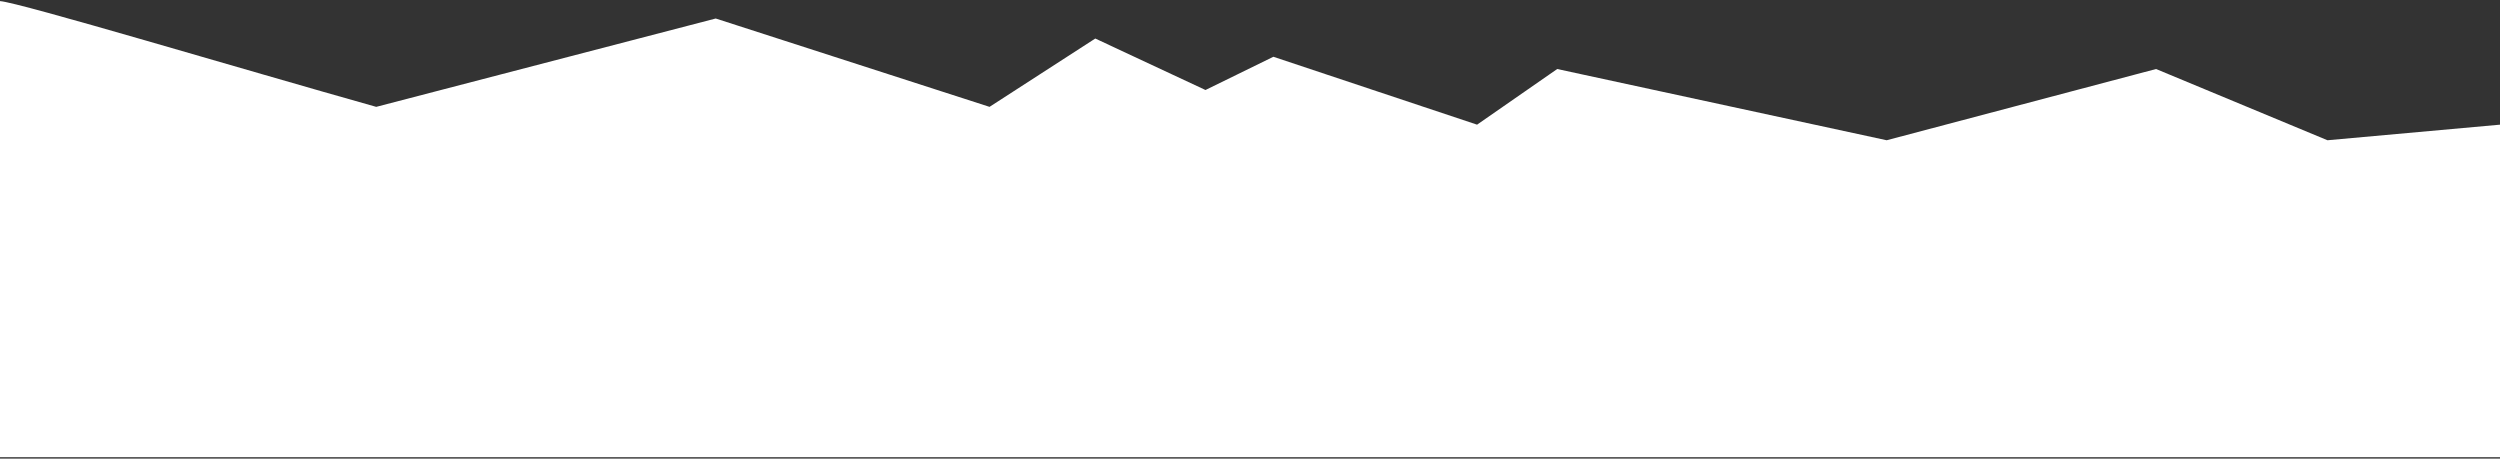 <?xml version="1.0" encoding="UTF-8"?> <svg xmlns="http://www.w3.org/2000/svg" width="1123" height="206" viewBox="0 0 1123 206" fill="none"><rect x="0" y="0" width="1123" height="206" fill="#333333" stroke="none"/> <path d="M169 48C108.5 31 8.48 1.014 0 0.5V205.368H1123V56L1045.5 63L968.5 31L847.5 63L699.5 31L663.5 56L572 25.5L541.5 40.434L492 17.305L444.5 48L321.5 8.31L169 48Z" fill="white"></path> </svg> 